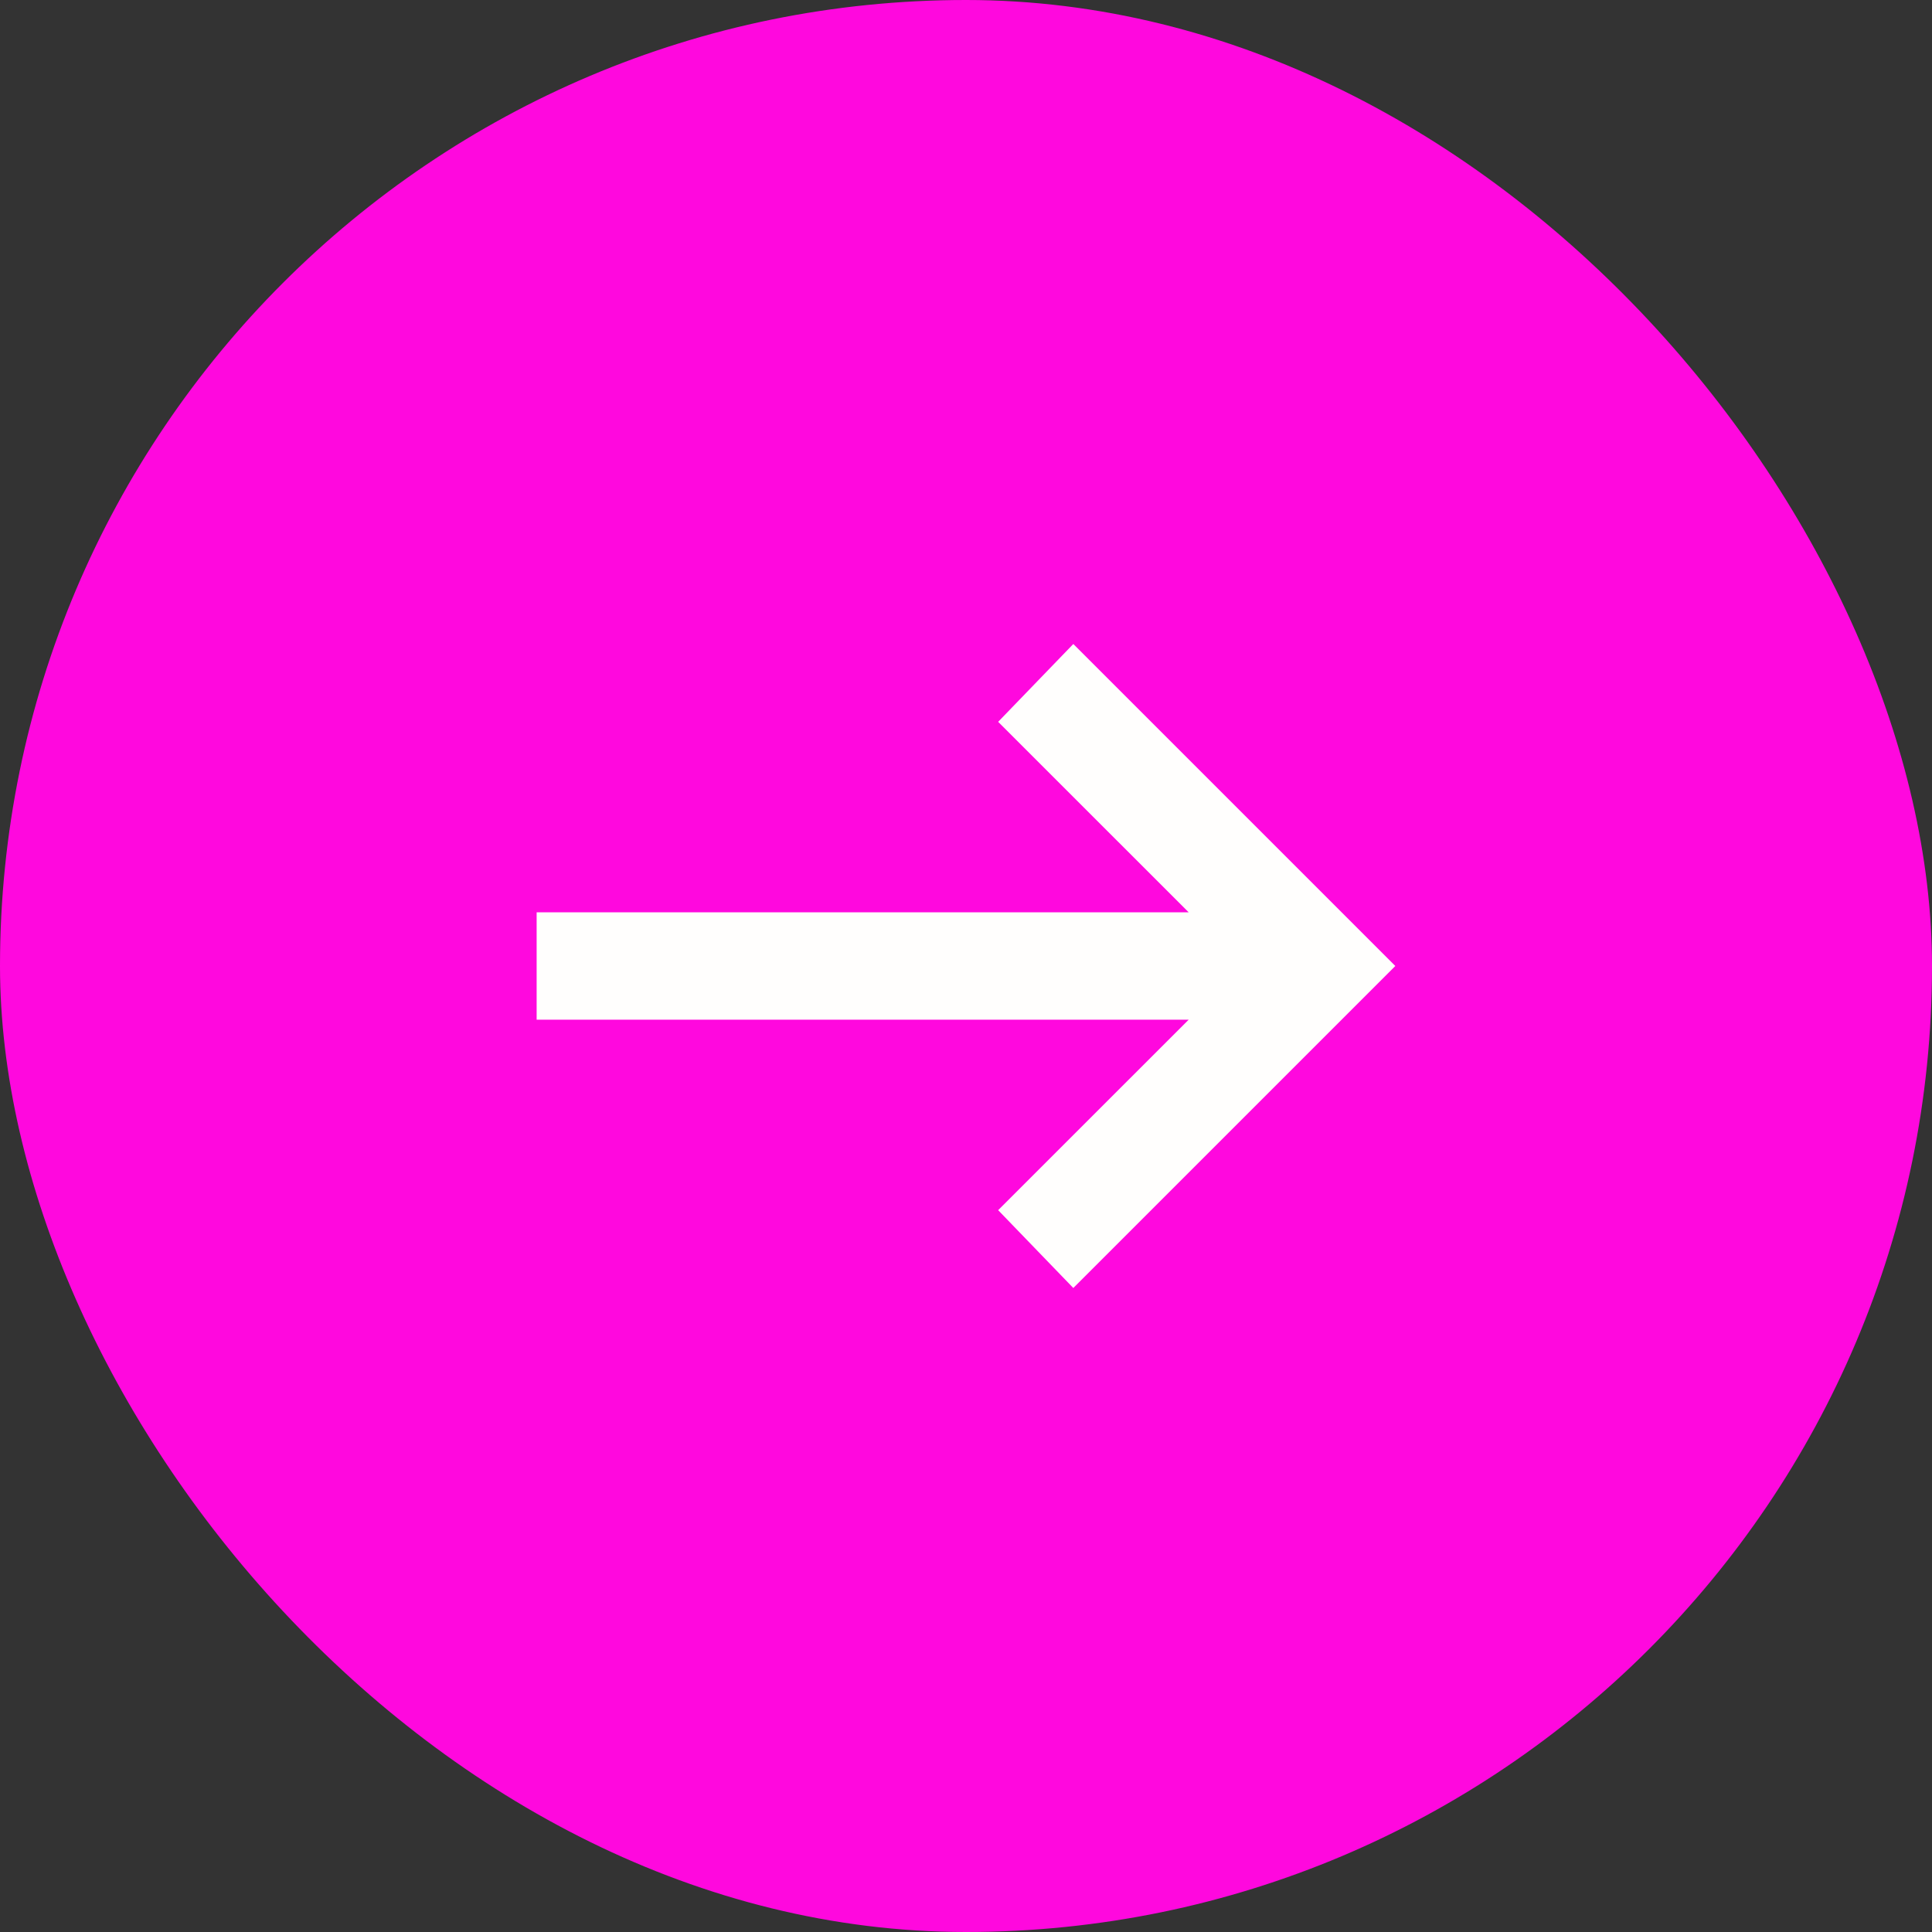 <svg width="42" height="42" viewBox="0 0 42 42" fill="none" xmlns="http://www.w3.org/2000/svg">
<rect x="0" y="0" width="42" height="42" fill="#333333" stroke="none"/>
<g clip-path="url(#clip0_2187_3187)">
<rect width="42" height="42" rx="21" fill="#FF08DE"/>
<mask id="mask0_2187_3187" style="mask-type:alpha" maskUnits="userSpaceOnUse" x="7" y="7" width="28" height="28">
<rect x="7" y="7" width="28" height="28" fill="#D9D9D9"/>
</mask>
<g mask="url(#mask0_2187_3187)">
<path d="M23.333 28L21.699 26.308L25.841 22.167H11.666V19.833H25.841L21.699 15.692L23.333 14L30.333 21L23.333 28Z" fill="#FFFEFD"/>
</g>
</g>
<defs>
<clipPath id="clip0_2187_3187">
<rect width="42" height="42" rx="21" fill="white"/>
</clipPath>
</defs>
</svg>
